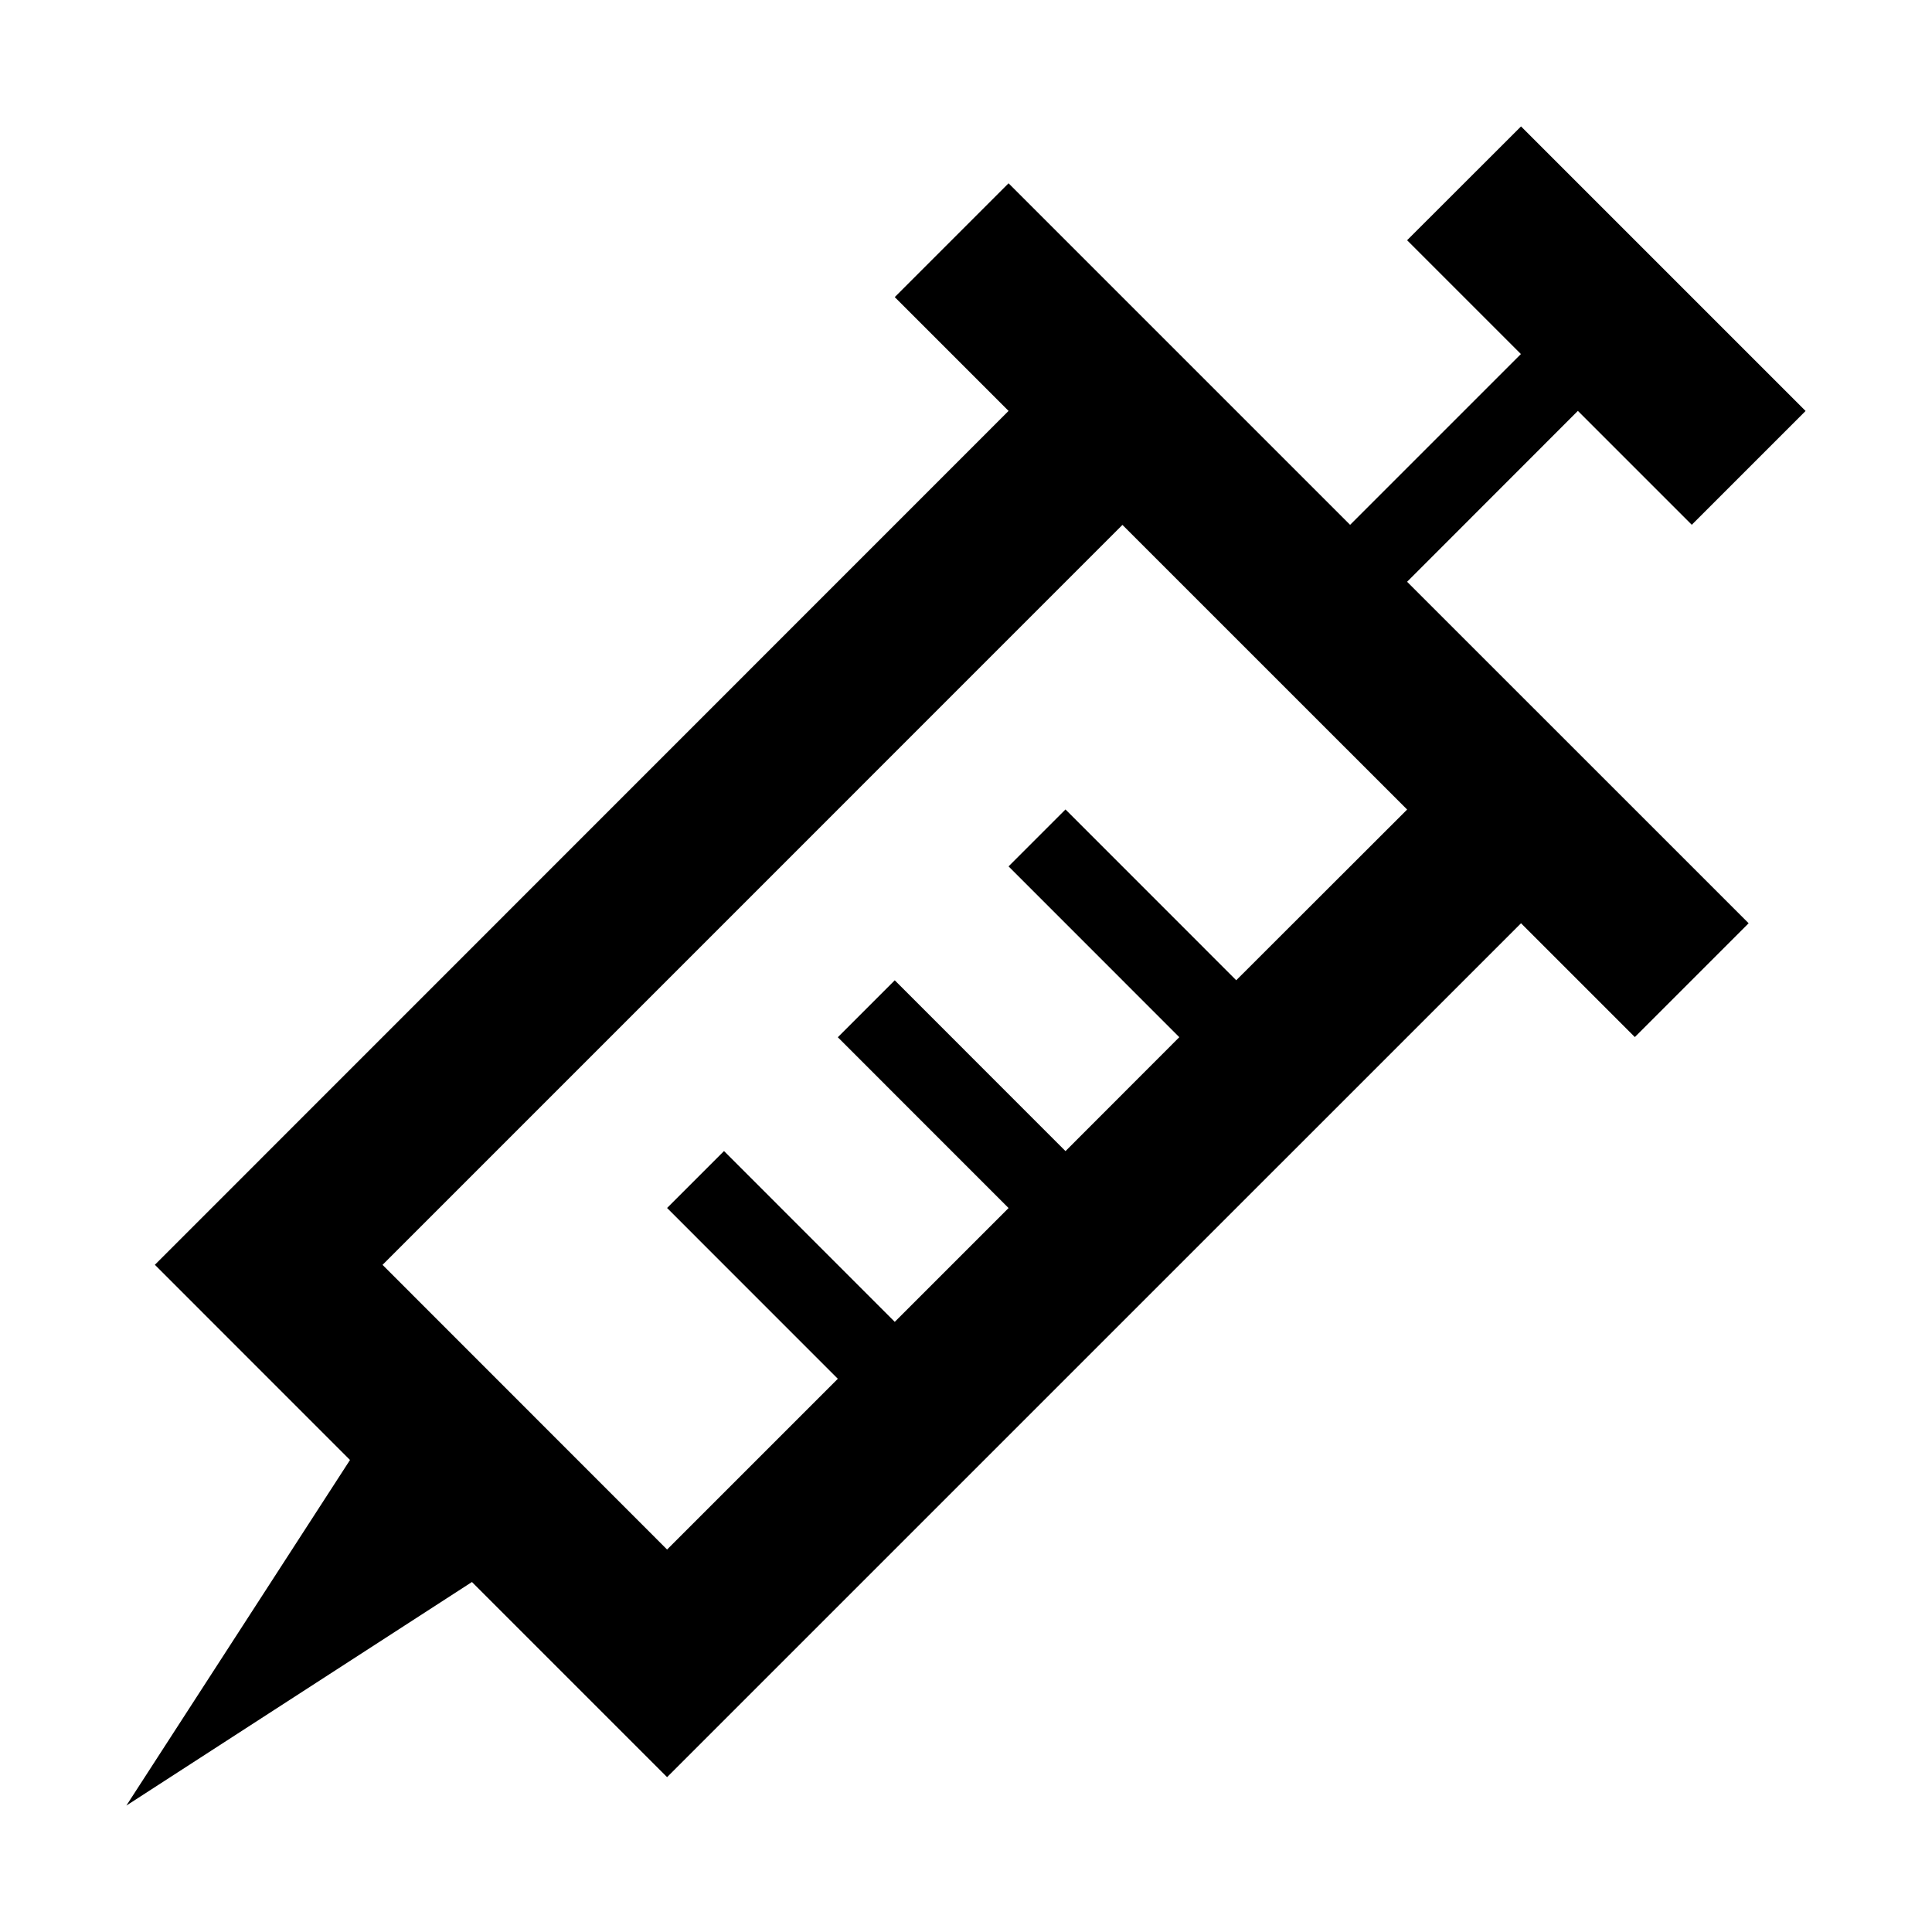 <?xml version="1.0" encoding="utf-8"?>
<!DOCTYPE svg PUBLIC "-//W3C//DTD SVG 1.1//EN" "http://www.w3.org/Graphics/SVG/1.1/DTD/svg11.dtd">
<svg version="1.1" xmlns="http://www.w3.org/2000/svg" xmlns:xlink="http://www.w3.org/1999/xlink" width="32" height="32" viewBox="0 0 32 32">

	<path d="M26.136 6.807l1.885 1.885 1.885-1.885-4.713-4.713-1.887 1.885 1.885 1.885-2.829 2.829-5.657-5.657-1.885 1.885 1.885 1.885-14.14 14.143 3.232 3.233-3.704 5.724 5.724-3.703 3.232 3.232 14.144-14.143 1.885 1.885 1.885-1.885-5.657-5.656 2.829-2.831zM23.307 13.408l-2.831 2.828-2.828-2.829-0.943 0.943 2.828 2.829-1.885 1.887-2.828-2.829-0.943 0.943 2.828 2.829-1.885 1.885-2.828-2.829-0.943 0.943 2.828 2.829-2.828 2.828-4.713-4.715 12.255-12.256 4.716 4.715z"></path>
</svg>
